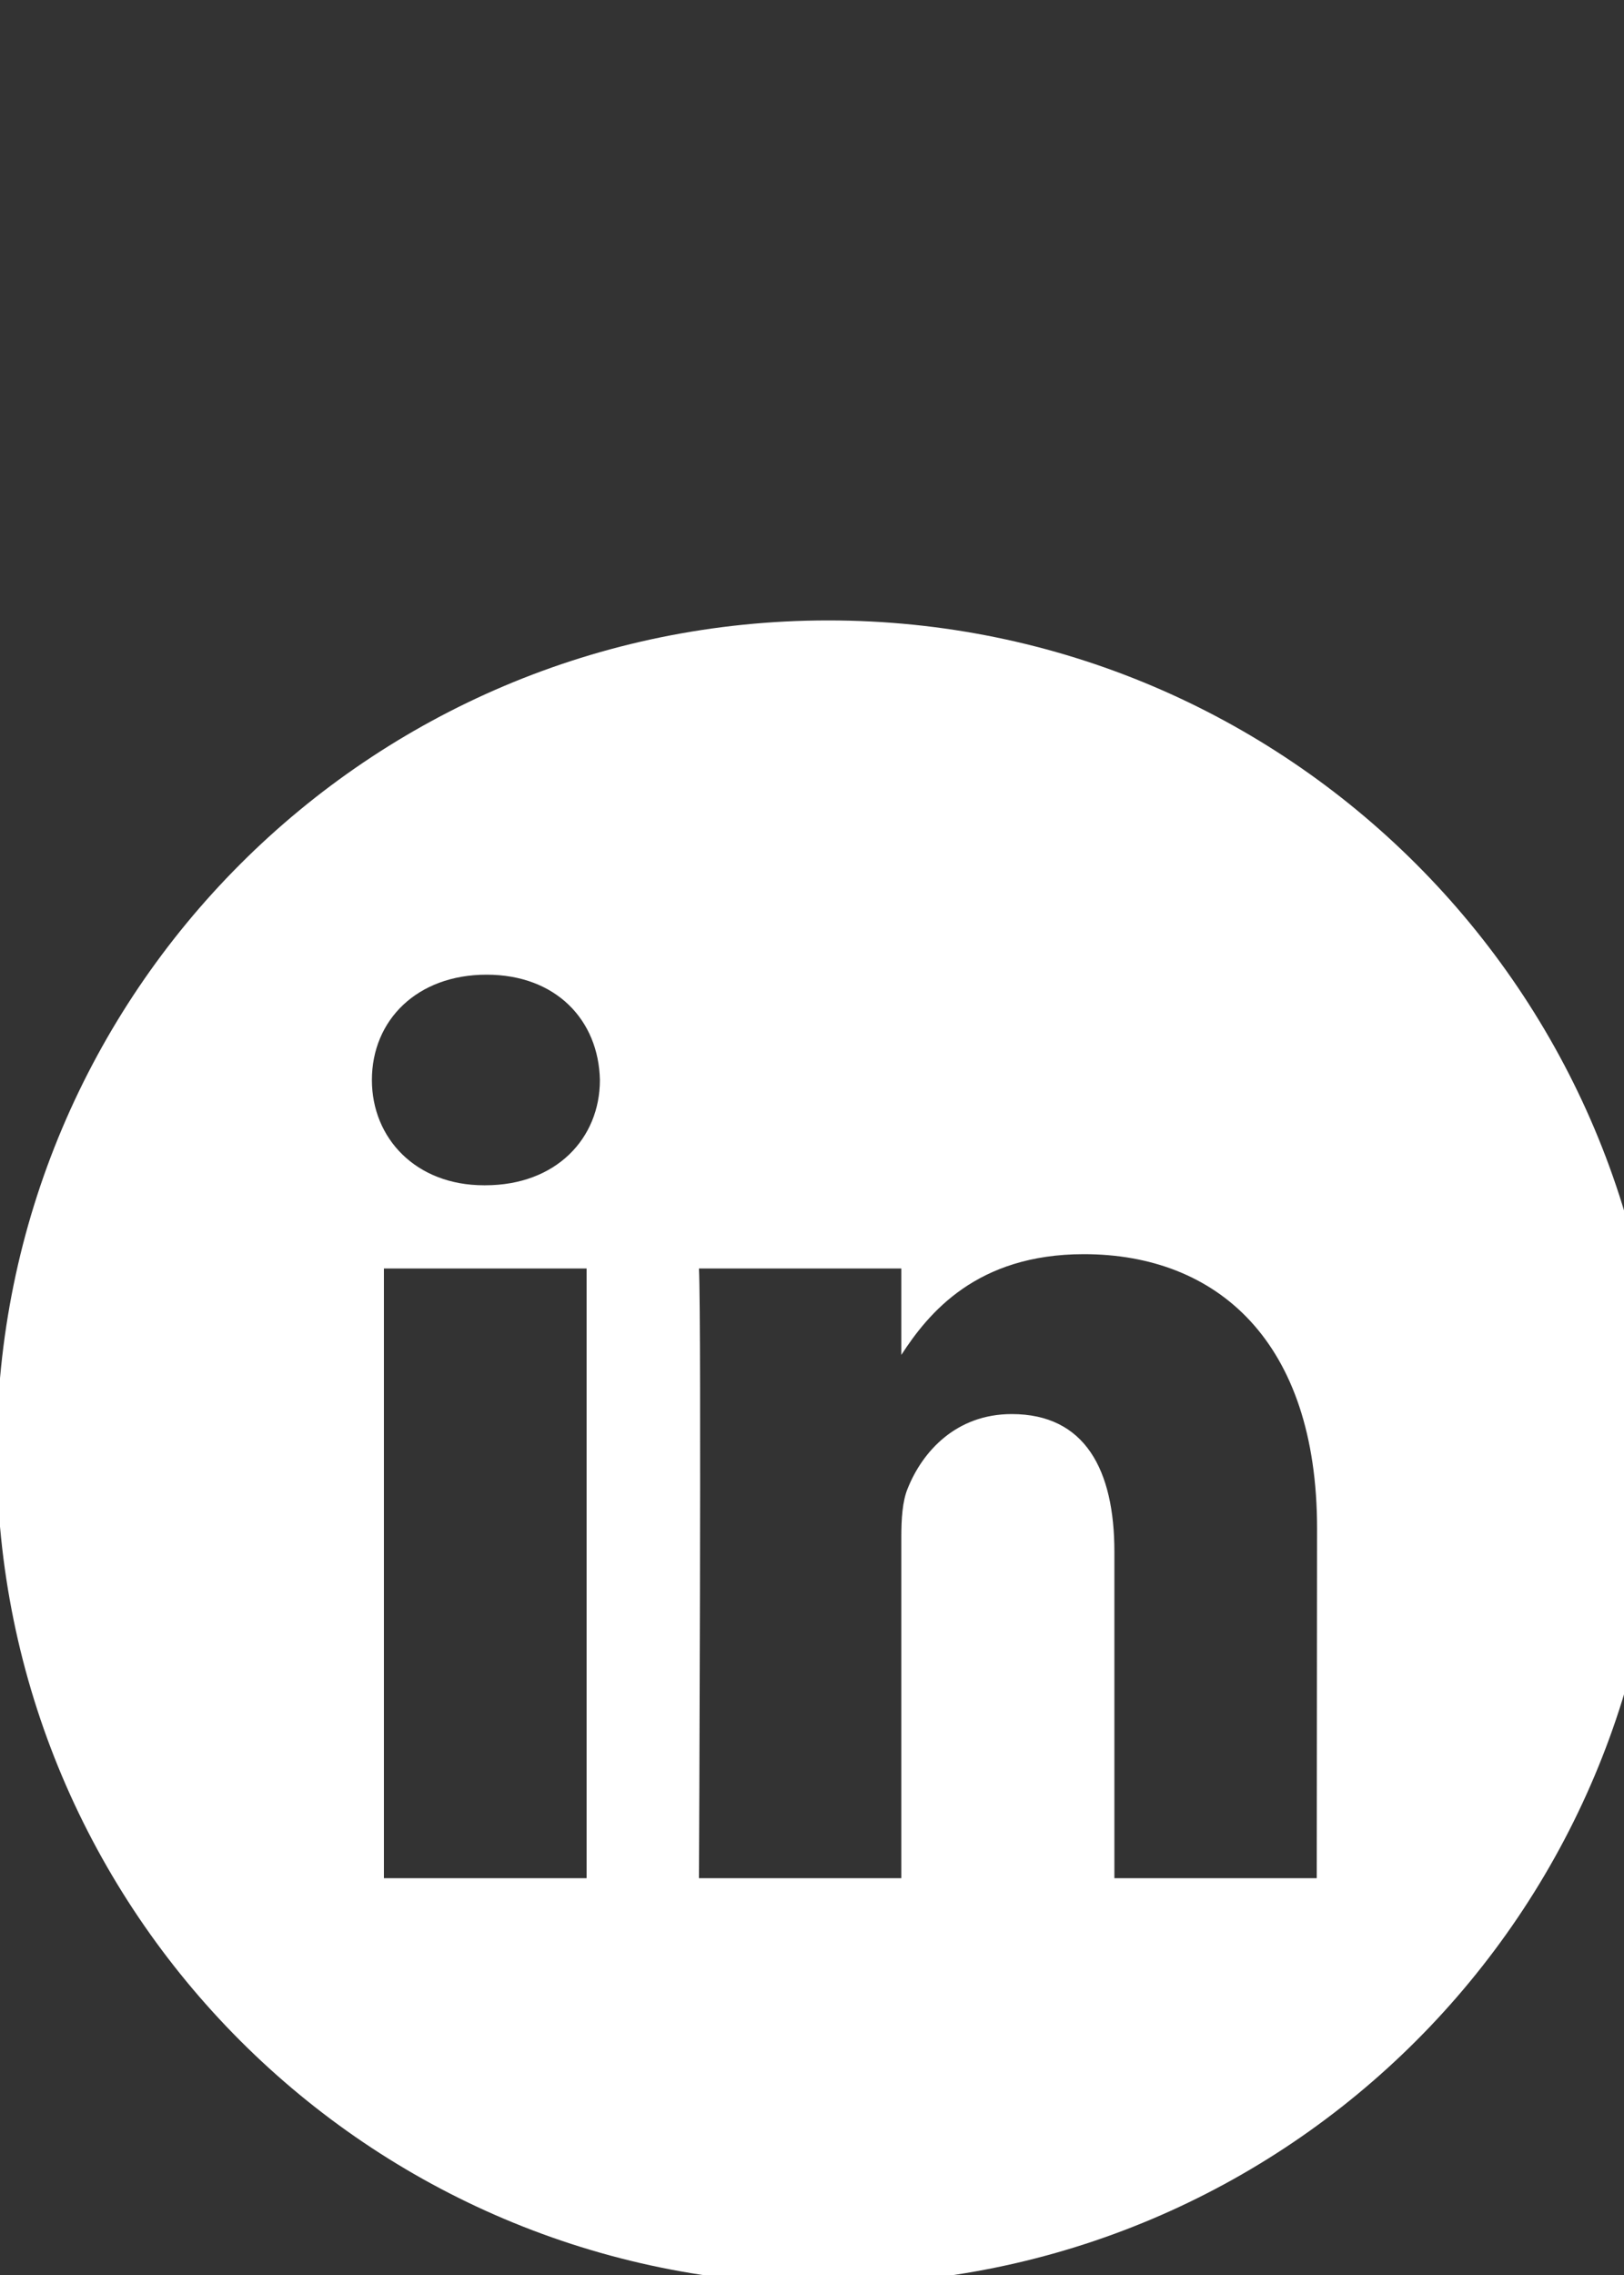 <?xml version="1.0" encoding="utf-8"?>
<!-- Generator: Adobe Illustrator 26.0.3, SVG Export Plug-In . SVG Version: 6.00 Build 0)  -->
<svg version="1.1" id="Layer_1" xmlns="http://www.w3.org/2000/svg" xmlns:xlink="http://www.w3.org/1999/xlink" x="0px" y="0px"
	 viewBox="340 -25 500 700" style="enable-background:new 340 -25 600 700;" xml:space="preserve">
<rect x="340" y="-25" width="500" height="700" fill="#333333" stroke="none"/>
<style type="text/css">
	.st0{fill:#FFFFFF;}
</style>
<g>
	<path class="st0" d="M595,165.9c-141.4,0-256,114.6-256,256s114.6,256,256,256s256-114.6,256-256S736.4,165.9,595,165.9L595,165.9z
		 M520.6,552.9h-62.4V365.3h62.4V552.9z M489.4,339.7H489c-20.9,0-34.5-14.4-34.5-32.4c0-18.4,13.9-32.4,35.3-32.4
		s34.5,14,34.9,32.4C524.7,325.3,511.2,339.7,489.4,339.7L489.4,339.7z M745.4,552.9h-62.3V452.5c0-25.2-9-42.4-31.6-42.4
		c-17.2,0-27.5,11.6-32,22.8c-1.7,4-2,9.6-2,15.2v104.8h-62.3c0,0,0.8-170,0-187.6h62.3v26.6c8.3-12.8,23.1-31,56.2-31
		c41,0,71.8,26.8,71.8,84.4L745.4,552.9L745.4,552.9z"/>
</g>
</svg>
